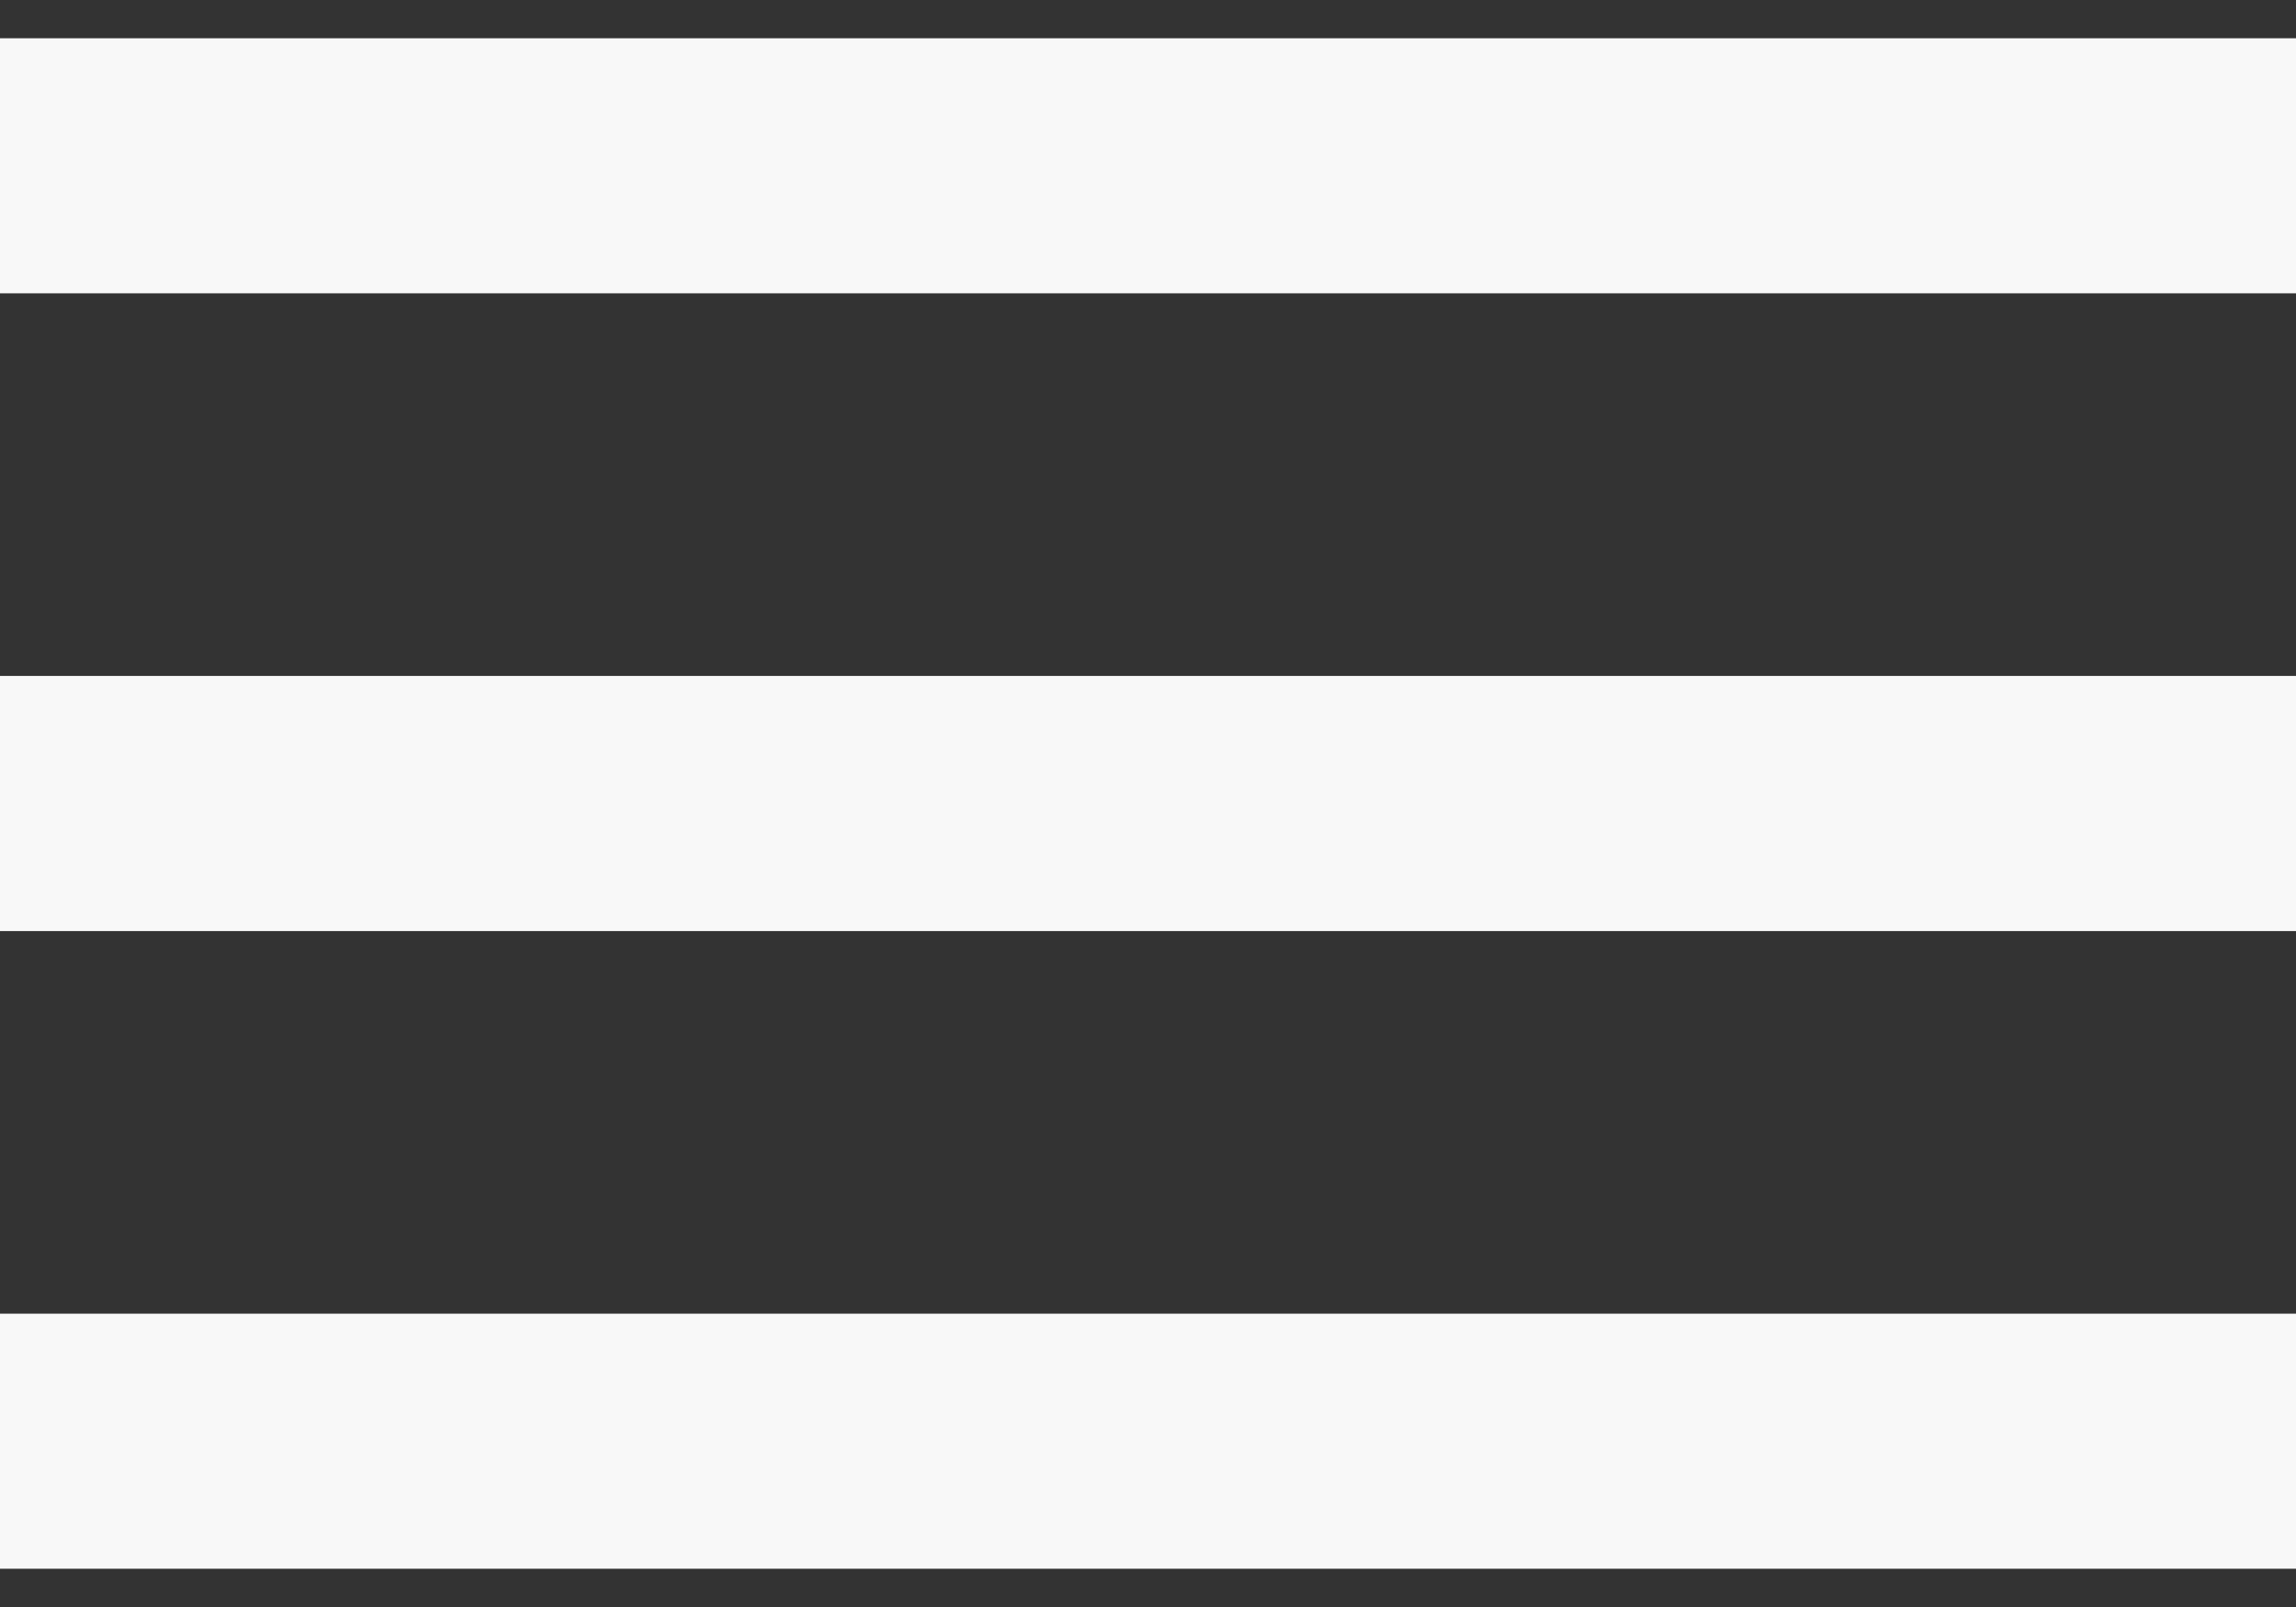 <svg width="30" height="21" viewBox="0 0 30 21" fill="none" xmlns="http://www.w3.org/2000/svg">
<rect x="0" y="0" width="30" height="21" fill="#333333" stroke="none"/>
<path id="Vector" d="M0 0.5H30V3.833H0V0.5ZM0 8.833H30V12.167H0V8.833ZM0 17.167H30V20.5H0V17.167Z" fill="#F8F8F8"/>
</svg>
